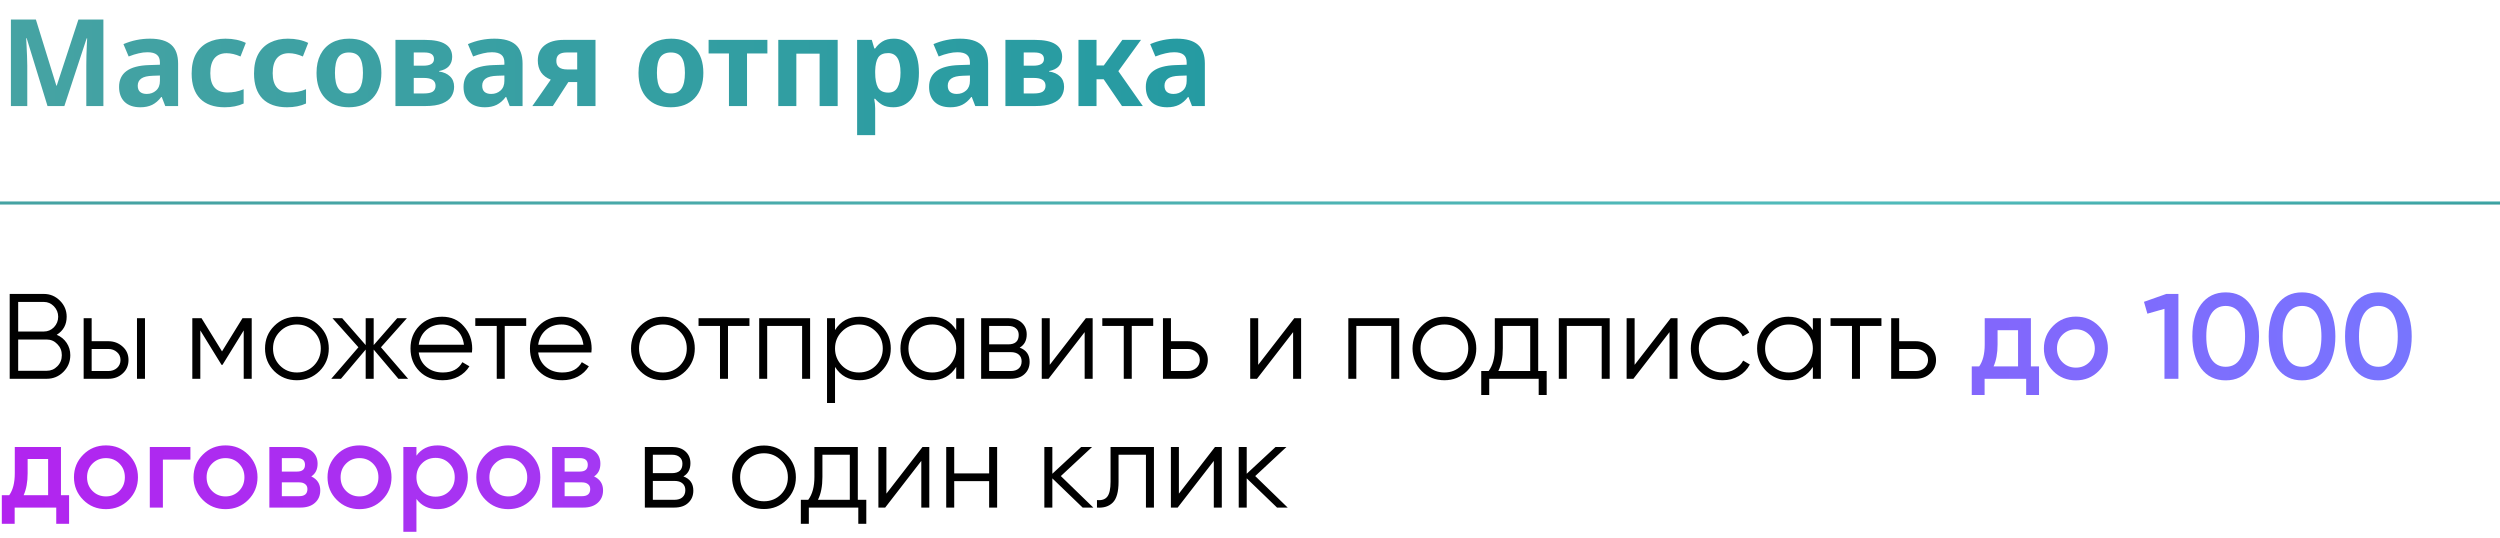 <?xml version="1.0" encoding="UTF-8"?> <svg xmlns="http://www.w3.org/2000/svg" width="330" height="71" viewBox="0 0 330 71" fill="none"><path d="M1.44 14V2.576H4.736L7.44 11.312H7.488L10.352 2.576H13.648V14H11.392V8.592C11.392 8.229 11.397 7.813 11.408 7.344C11.429 6.875 11.445 6.432 11.456 6.016C11.477 5.589 11.493 5.269 11.504 5.056H11.44L8.496 14H6.272L3.52 5.04H3.456C3.467 5.253 3.483 5.573 3.504 6C3.525 6.427 3.547 6.885 3.568 7.376C3.589 7.856 3.6 8.293 3.6 8.688V14H1.44ZM18.534 14.16C17.638 14.16 16.944 13.925 16.454 13.456C15.963 12.976 15.718 12.315 15.718 11.472C15.718 9.637 17.03 8.677 19.654 8.592L21.11 8.544V8.256C21.11 7.787 20.976 7.445 20.71 7.232C20.443 7.008 20.027 6.896 19.462 6.896C19.088 6.896 18.704 6.944 18.31 7.04C17.915 7.125 17.472 7.264 16.982 7.456L16.294 5.824C17.414 5.344 18.582 5.104 19.798 5.104C21.056 5.104 21.99 5.371 22.598 5.904C23.206 6.437 23.51 7.269 23.51 8.4V14H21.814L21.35 12.8H21.286C20.934 13.269 20.534 13.616 20.086 13.84C19.648 14.053 19.131 14.16 18.534 14.16ZM19.366 12.4C19.856 12.4 20.267 12.251 20.598 11.952C20.939 11.653 21.11 11.227 21.11 10.672V9.968L20.182 10C19.467 10.021 18.955 10.144 18.646 10.368C18.336 10.592 18.182 10.907 18.182 11.312C18.182 11.675 18.283 11.947 18.486 12.128C18.699 12.309 18.992 12.4 19.366 12.4ZM29.649 14.16C28.252 14.16 27.174 13.781 26.417 13.024C25.67 12.256 25.297 11.152 25.297 9.712C25.297 8.677 25.484 7.819 25.857 7.136C26.241 6.453 26.764 5.947 27.425 5.616C28.097 5.275 28.876 5.104 29.761 5.104C30.284 5.104 30.769 5.152 31.217 5.248C31.676 5.344 32.086 5.483 32.449 5.664L31.745 7.456C31.094 7.168 30.481 7.024 29.905 7.024C29.212 7.024 28.678 7.248 28.305 7.696C27.942 8.144 27.761 8.8 27.761 9.664C27.761 11.36 28.524 12.208 30.049 12.208C30.369 12.208 30.71 12.176 31.073 12.112C31.436 12.048 31.798 11.936 32.161 11.776V13.664C31.446 13.995 30.609 14.16 29.649 14.16ZM37.883 14.16C36.486 14.16 35.409 13.781 34.651 13.024C33.905 12.256 33.531 11.152 33.531 9.712C33.531 8.677 33.718 7.819 34.091 7.136C34.475 6.453 34.998 5.947 35.659 5.616C36.331 5.275 37.11 5.104 37.995 5.104C38.518 5.104 39.003 5.152 39.451 5.248C39.91 5.344 40.321 5.483 40.683 5.664L39.979 7.456C39.329 7.168 38.715 7.024 38.139 7.024C37.446 7.024 36.913 7.248 36.539 7.696C36.177 8.144 35.995 8.8 35.995 9.664C35.995 11.36 36.758 12.208 38.283 12.208C38.603 12.208 38.945 12.176 39.307 12.112C39.67 12.048 40.033 11.936 40.395 11.776V13.664C39.681 13.995 38.843 14.16 37.883 14.16ZM46.038 14.16C44.715 14.16 43.675 13.76 42.918 12.96C42.16 12.149 41.782 11.035 41.782 9.616C41.782 8.688 41.952 7.888 42.294 7.216C42.646 6.533 43.142 6.011 43.782 5.648C44.432 5.285 45.2 5.104 46.086 5.104C47.419 5.104 48.459 5.504 49.206 6.304C49.963 7.104 50.342 8.208 50.342 9.616C50.342 11.035 49.958 12.149 49.19 12.96C48.422 13.76 47.371 14.16 46.038 14.16ZM46.07 12.336C46.71 12.336 47.174 12.117 47.462 11.68C47.76 11.243 47.91 10.555 47.91 9.616C47.91 8.677 47.76 7.995 47.462 7.568C47.174 7.141 46.704 6.928 46.054 6.928C45.414 6.928 44.944 7.141 44.646 7.568C44.358 7.995 44.214 8.677 44.214 9.616C44.214 10.555 44.363 11.243 44.662 11.68C44.96 12.117 45.43 12.336 46.07 12.336ZM52.199 14V5.264H56.071C57.309 5.264 58.221 5.456 58.807 5.84C59.394 6.213 59.687 6.768 59.687 7.504C59.687 7.995 59.543 8.405 59.255 8.736C58.967 9.056 58.535 9.269 57.959 9.376V9.44C58.567 9.525 59.047 9.739 59.399 10.08C59.762 10.421 59.943 10.88 59.943 11.456C59.943 11.915 59.826 12.336 59.591 12.72C59.357 13.104 58.957 13.413 58.391 13.648C57.837 13.883 57.069 14 56.087 14H52.199ZM54.615 8.672H55.863C56.813 8.672 57.287 8.379 57.287 7.792C57.287 7.216 56.871 6.928 56.039 6.928H54.615V8.672ZM54.615 12.336H55.943C56.487 12.336 56.882 12.256 57.127 12.096C57.373 11.925 57.495 11.669 57.495 11.328C57.495 10.635 56.983 10.288 55.959 10.288H54.615V12.336ZM64.002 14.16C63.106 14.16 62.413 13.925 61.922 13.456C61.432 12.976 61.187 12.315 61.187 11.472C61.187 9.637 62.498 8.677 65.123 8.592L66.579 8.544V8.256C66.579 7.787 66.445 7.445 66.178 7.232C65.912 7.008 65.496 6.896 64.93 6.896C64.557 6.896 64.173 6.944 63.779 7.04C63.384 7.125 62.941 7.264 62.45 7.456L61.763 5.824C62.883 5.344 64.05 5.104 65.266 5.104C66.525 5.104 67.459 5.371 68.067 5.904C68.674 6.437 68.978 7.269 68.978 8.4V14H67.282L66.819 12.8H66.754C66.403 13.269 66.002 13.616 65.555 13.84C65.117 14.053 64.6 14.16 64.002 14.16ZM64.835 12.4C65.325 12.4 65.736 12.251 66.067 11.952C66.408 11.653 66.579 11.227 66.579 10.672V9.968L65.65 10C64.936 10.021 64.424 10.144 64.115 10.368C63.805 10.592 63.651 10.907 63.651 11.312C63.651 11.675 63.752 11.947 63.955 12.128C64.168 12.309 64.461 12.4 64.835 12.4ZM70.27 14L72.702 10.512C72.147 10.299 71.72 9.979 71.422 9.552C71.134 9.115 70.99 8.592 70.99 7.984C70.99 7.12 71.288 6.453 71.886 5.984C72.494 5.504 73.342 5.264 74.43 5.264H78.606V14H76.19V10.832H75.022L72.974 14H70.27ZM74.894 9.168H76.19V6.928H74.798C73.88 6.928 73.427 7.296 73.438 8.032C73.427 8.789 73.912 9.168 74.894 9.168ZM88.538 14.16C87.215 14.16 86.175 13.76 85.418 12.96C84.66 12.149 84.282 11.035 84.282 9.616C84.282 8.688 84.452 7.888 84.794 7.216C85.146 6.533 85.642 6.011 86.282 5.648C86.932 5.285 87.7 5.104 88.586 5.104C89.919 5.104 90.959 5.504 91.706 6.304C92.463 7.104 92.842 8.208 92.842 9.616C92.842 11.035 92.458 12.149 91.69 12.96C90.922 13.76 89.871 14.16 88.538 14.16ZM88.57 12.336C89.21 12.336 89.674 12.117 89.962 11.68C90.26 11.243 90.41 10.555 90.41 9.616C90.41 8.677 90.26 7.995 89.962 7.568C89.674 7.141 89.204 6.928 88.554 6.928C87.914 6.928 87.444 7.141 87.146 7.568C86.858 7.995 86.714 8.677 86.714 9.616C86.714 10.555 86.863 11.243 87.162 11.68C87.46 12.117 87.93 12.336 88.57 12.336ZM96.223 14V7.056H93.535V5.264H101.295V7.056H98.607V14H96.223ZM102.733 14V5.264H110.573V14H108.189V7.088H105.117V14H102.733ZM113.139 17.84V5.264H115.075L115.411 6.4H115.523C115.758 6.048 116.073 5.744 116.467 5.488C116.862 5.232 117.374 5.104 118.003 5.104C118.985 5.104 119.779 5.488 120.387 6.256C120.995 7.013 121.299 8.133 121.299 9.616C121.299 11.099 120.985 12.229 120.355 13.008C119.726 13.776 118.921 14.16 117.939 14.16C117.31 14.16 116.809 14.048 116.435 13.824C116.062 13.589 115.758 13.328 115.523 13.04H115.395C115.481 13.488 115.523 13.915 115.523 14.32V17.84H113.139ZM117.267 12.224C117.811 12.224 118.211 12 118.467 11.552C118.734 11.093 118.867 10.437 118.867 9.584C118.867 7.867 118.323 7.008 117.235 7.008C116.617 7.008 116.179 7.2 115.923 7.584C115.678 7.968 115.545 8.555 115.523 9.344V9.6C115.523 10.443 115.646 11.093 115.891 11.552C116.147 12 116.606 12.224 117.267 12.224ZM125.456 14.16C124.56 14.16 123.866 13.925 123.376 13.456C122.885 12.976 122.64 12.315 122.64 11.472C122.64 9.637 123.952 8.677 126.576 8.592L128.032 8.544V8.256C128.032 7.787 127.898 7.445 127.632 7.232C127.365 7.008 126.949 6.896 126.384 6.896C126.01 6.896 125.626 6.944 125.232 7.04C124.837 7.125 124.394 7.264 123.904 7.456L123.216 5.824C124.336 5.344 125.504 5.104 126.72 5.104C127.978 5.104 128.912 5.371 129.52 5.904C130.128 6.437 130.432 7.269 130.432 8.4V14H128.736L128.272 12.8H128.208C127.856 13.269 127.456 13.616 127.008 13.84C126.57 14.053 126.053 14.16 125.456 14.16ZM126.288 12.4C126.778 12.4 127.189 12.251 127.52 11.952C127.861 11.653 128.032 11.227 128.032 10.672V9.968L127.104 10C126.389 10.021 125.877 10.144 125.568 10.368C125.258 10.592 125.104 10.907 125.104 11.312C125.104 11.675 125.205 11.947 125.408 12.128C125.621 12.309 125.914 12.4 126.288 12.4ZM132.715 14V5.264H136.587C137.824 5.264 138.736 5.456 139.323 5.84C139.91 6.213 140.203 6.768 140.203 7.504C140.203 7.995 140.059 8.405 139.771 8.736C139.483 9.056 139.051 9.269 138.475 9.376V9.44C139.083 9.525 139.563 9.739 139.915 10.08C140.278 10.421 140.459 10.88 140.459 11.456C140.459 11.915 140.342 12.336 140.107 12.72C139.872 13.104 139.472 13.413 138.907 13.648C138.352 13.883 137.584 14 136.603 14H132.715ZM135.131 8.672H136.379C137.328 8.672 137.803 8.379 137.803 7.792C137.803 7.216 137.387 6.928 136.555 6.928H135.131V8.672ZM135.131 12.336H136.459C137.003 12.336 137.398 12.256 137.643 12.096C137.888 11.925 138.011 11.669 138.011 11.328C138.011 10.635 137.499 10.288 136.475 10.288H135.131V12.336ZM142.358 14V5.264H144.742V8.64H145.702L148.15 5.264H150.614L147.622 9.392L150.854 14H148.102L145.686 10.464H144.742V14H142.358ZM154.065 14.16C153.169 14.16 152.476 13.925 151.985 13.456C151.494 12.976 151.249 12.315 151.249 11.472C151.249 9.637 152.561 8.677 155.185 8.592L156.641 8.544V8.256C156.641 7.787 156.508 7.445 156.241 7.232C155.974 7.008 155.558 6.896 154.993 6.896C154.62 6.896 154.236 6.944 153.841 7.04C153.446 7.125 153.004 7.264 152.513 7.456L151.825 5.824C152.945 5.344 154.113 5.104 155.329 5.104C156.588 5.104 157.521 5.371 158.129 5.904C158.737 6.437 159.041 7.269 159.041 8.4V14H157.345L156.881 12.8H156.817C156.465 13.269 156.065 13.616 155.617 13.84C155.18 14.053 154.662 14.16 154.065 14.16ZM154.897 12.4C155.388 12.4 155.798 12.251 156.129 11.952C156.47 11.653 156.641 11.227 156.641 10.672V9.968L155.713 10C154.998 10.021 154.486 10.144 154.177 10.368C153.868 10.592 153.713 10.907 153.713 11.312C153.713 11.675 153.814 11.947 154.017 12.128C154.23 12.309 154.524 12.4 154.897 12.4Z" fill="url(#paint0_linear_1562_5066)"></path><line y1="26.796" x2="330" y2="26.796" stroke="url(#paint1_linear_1562_5066)" stroke-width="0.407"></line><path d="M7.488 44.192C8.043 44.427 8.48 44.784 8.8 45.264C9.12 45.744 9.28 46.283 9.28 46.88C9.28 47.744 8.976 48.48 8.368 49.088C7.76 49.696 7.024 50 6.16 50H1.28V38.8H5.792C6.613 38.8 7.323 39.099 7.92 39.696C8.507 40.283 8.8 40.987 8.8 41.808C8.8 42.853 8.363 43.648 7.488 44.192ZM5.792 39.856H2.4V43.76H5.792C6.304 43.76 6.747 43.573 7.12 43.2C7.493 42.805 7.68 42.341 7.68 41.808C7.68 41.285 7.493 40.827 7.12 40.432C6.747 40.048 6.304 39.856 5.792 39.856ZM2.4 48.944H6.16C6.715 48.944 7.184 48.747 7.568 48.352C7.963 47.957 8.16 47.467 8.16 46.88C8.16 46.304 7.963 45.819 7.568 45.424C7.184 45.019 6.715 44.816 6.16 44.816H2.4V48.944ZM12.098 45.04H14.29C15.026 45.04 15.655 45.275 16.178 45.744C16.701 46.203 16.962 46.795 16.962 47.52C16.962 48.256 16.701 48.853 16.178 49.312C15.677 49.771 15.047 50 14.29 50H11.042V42H12.098V45.04ZM18.082 50V42H19.138V50H18.082ZM12.098 48.976H14.29C14.748 48.976 15.133 48.843 15.442 48.576C15.751 48.299 15.906 47.947 15.906 47.52C15.906 47.093 15.751 46.747 15.442 46.48C15.133 46.203 14.748 46.064 14.29 46.064H12.098V48.976ZM32.01 42H33.226V50H32.17V43.616L29.37 48.16H29.242L26.442 43.616V50H25.386V42H26.602L29.306 46.384L32.01 42ZM42.168 48.992C41.346 49.792 40.354 50.192 39.192 50.192C38.008 50.192 37.01 49.792 36.2 48.992C35.389 48.181 34.984 47.184 34.984 46C34.984 44.816 35.389 43.824 36.2 43.024C37.01 42.213 38.008 41.808 39.192 41.808C40.365 41.808 41.357 42.213 42.168 43.024C42.989 43.824 43.4 44.816 43.4 46C43.4 47.173 42.989 48.171 42.168 48.992ZM36.952 48.256C37.56 48.864 38.306 49.168 39.192 49.168C40.077 49.168 40.824 48.864 41.432 48.256C42.04 47.627 42.344 46.875 42.344 46C42.344 45.115 42.04 44.368 41.432 43.76C40.824 43.141 40.077 42.832 39.192 42.832C38.306 42.832 37.56 43.141 36.952 43.76C36.344 44.368 36.04 45.115 36.04 46C36.04 46.875 36.344 47.627 36.952 48.256ZM50.286 45.84L53.87 50H52.59L49.326 46.144V50H48.27V46.144L45.006 50H43.726L47.31 45.84L43.886 42H45.166L48.27 45.552V42H49.326V45.552L52.43 42H53.71L50.286 45.84ZM58.363 41.808C59.557 41.808 60.512 42.229 61.227 43.072C61.963 43.904 62.331 44.891 62.331 46.032C62.331 46.085 62.32 46.251 62.299 46.528H55.275C55.382 47.328 55.723 47.968 56.299 48.448C56.875 48.928 57.595 49.168 58.459 49.168C59.675 49.168 60.533 48.715 61.035 47.808L61.963 48.352C61.611 48.928 61.126 49.381 60.507 49.712C59.899 50.032 59.211 50.192 58.443 50.192C57.184 50.192 56.16 49.797 55.371 49.008C54.581 48.219 54.187 47.216 54.187 46C54.187 44.795 54.576 43.797 55.355 43.008C56.133 42.208 57.136 41.808 58.363 41.808ZM58.363 42.832C57.531 42.832 56.832 43.077 56.267 43.568C55.712 44.059 55.382 44.704 55.275 45.504H61.243C61.126 44.651 60.8 43.995 60.267 43.536C59.712 43.067 59.078 42.832 58.363 42.832ZM62.738 42H69.458V43.024H66.626V50H65.57V43.024H62.738V42ZM74.129 41.808C75.323 41.808 76.278 42.229 76.993 43.072C77.728 43.904 78.097 44.891 78.097 46.032C78.097 46.085 78.086 46.251 78.064 46.528H71.04C71.147 47.328 71.489 47.968 72.064 48.448C72.641 48.928 73.361 49.168 74.225 49.168C75.441 49.168 76.299 48.715 76.8 47.808L77.728 48.352C77.376 48.928 76.891 49.381 76.272 49.712C75.665 50.032 74.977 50.192 74.209 50.192C72.95 50.192 71.926 49.797 71.136 49.008C70.347 48.219 69.953 47.216 69.953 46C69.953 44.795 70.342 43.797 71.121 43.008C71.899 42.208 72.902 41.808 74.129 41.808ZM74.129 42.832C73.296 42.832 72.598 43.077 72.032 43.568C71.478 44.059 71.147 44.704 71.04 45.504H77.008C76.891 44.651 76.566 43.995 76.032 43.536C75.478 43.067 74.843 42.832 74.129 42.832ZM90.48 48.992C89.659 49.792 88.667 50.192 87.504 50.192C86.32 50.192 85.323 49.792 84.512 48.992C83.702 48.181 83.296 47.184 83.296 46C83.296 44.816 83.702 43.824 84.512 43.024C85.323 42.213 86.32 41.808 87.504 41.808C88.678 41.808 89.67 42.213 90.48 43.024C91.302 43.824 91.712 44.816 91.712 46C91.712 47.173 91.302 48.171 90.48 48.992ZM85.264 48.256C85.872 48.864 86.619 49.168 87.504 49.168C88.39 49.168 89.136 48.864 89.744 48.256C90.352 47.627 90.656 46.875 90.656 46C90.656 45.115 90.352 44.368 89.744 43.76C89.136 43.141 88.39 42.832 87.504 42.832C86.619 42.832 85.872 43.141 85.264 43.76C84.656 44.368 84.352 45.115 84.352 46C84.352 46.875 84.656 47.627 85.264 48.256ZM92.207 42H98.927V43.024H96.095V50H95.039V43.024H92.207V42ZM100.214 42H106.934V50H105.878V43.024H101.27V50H100.214V42ZM113.455 41.808C114.596 41.808 115.567 42.213 116.367 43.024C117.178 43.835 117.583 44.827 117.583 46C117.583 47.173 117.178 48.165 116.367 48.976C115.567 49.787 114.596 50.192 113.455 50.192C112.036 50.192 110.959 49.605 110.223 48.432V53.2H109.167V42H110.223V43.568C110.959 42.395 112.036 41.808 113.455 41.808ZM111.135 48.256C111.743 48.864 112.49 49.168 113.375 49.168C114.26 49.168 115.007 48.864 115.615 48.256C116.223 47.627 116.527 46.875 116.527 46C116.527 45.115 116.223 44.368 115.615 43.76C115.007 43.141 114.26 42.832 113.375 42.832C112.49 42.832 111.743 43.141 111.135 43.76C110.527 44.368 110.223 45.115 110.223 46C110.223 46.875 110.527 47.627 111.135 48.256ZM126.219 43.568V42H127.275V50H126.219V48.432C125.483 49.605 124.405 50.192 122.987 50.192C121.845 50.192 120.869 49.787 120.059 48.976C119.259 48.165 118.859 47.173 118.859 46C118.859 44.827 119.259 43.835 120.059 43.024C120.869 42.213 121.845 41.808 122.987 41.808C124.405 41.808 125.483 42.395 126.219 43.568ZM120.827 48.256C121.435 48.864 122.181 49.168 123.067 49.168C123.952 49.168 124.699 48.864 125.307 48.256C125.915 47.627 126.219 46.875 126.219 46C126.219 45.115 125.915 44.368 125.307 43.76C124.699 43.141 123.952 42.832 123.067 42.832C122.181 42.832 121.435 43.141 120.827 43.76C120.219 44.368 119.915 45.115 119.915 46C119.915 46.875 120.219 47.627 120.827 48.256ZM134.599 45.888C135.473 46.208 135.911 46.832 135.911 47.76C135.911 48.421 135.687 48.96 135.239 49.376C134.801 49.792 134.188 50 133.399 50H129.511V42H133.079C133.847 42 134.444 42.197 134.871 42.592C135.308 42.987 135.527 43.504 135.527 44.144C135.527 44.944 135.217 45.525 134.599 45.888ZM133.079 43.024H130.567V45.456H133.079C134.007 45.456 134.471 45.04 134.471 44.208C134.471 43.835 134.348 43.547 134.103 43.344C133.868 43.131 133.527 43.024 133.079 43.024ZM130.567 48.976H133.399C133.868 48.976 134.225 48.864 134.471 48.64C134.727 48.416 134.855 48.101 134.855 47.696C134.855 47.312 134.727 47.013 134.471 46.8C134.225 46.587 133.868 46.48 133.399 46.48H130.567V48.976ZM138.567 48.16L143.335 42H144.231V50H143.175V43.84L138.407 50H137.511V42H138.567V48.16ZM145.504 42H152.224V43.024H149.392V50H148.336V43.024H145.504V42ZM154.567 45.04H156.759C157.495 45.04 158.124 45.275 158.647 45.744C159.169 46.203 159.431 46.795 159.431 47.52C159.431 48.256 159.169 48.853 158.647 49.312C158.145 49.771 157.516 50 156.759 50H153.511V42H154.567V45.04ZM154.567 48.976H156.759C157.217 48.976 157.601 48.843 157.911 48.576C158.22 48.299 158.375 47.947 158.375 47.52C158.375 47.093 158.22 46.747 157.911 46.48C157.601 46.203 157.217 46.064 156.759 46.064H154.567V48.976ZM166.082 48.16L170.85 42H171.746V50H170.69V43.84L165.922 50H165.026V42H166.082V48.16ZM177.979 42H184.699V50H183.643V43.024H179.035V50H177.979V42ZM193.637 48.992C192.815 49.792 191.823 50.192 190.661 50.192C189.477 50.192 188.479 49.792 187.669 48.992C186.858 48.181 186.453 47.184 186.453 46C186.453 44.816 186.858 43.824 187.669 43.024C188.479 42.213 189.477 41.808 190.661 41.808C191.834 41.808 192.826 42.213 193.637 43.024C194.458 43.824 194.869 44.816 194.869 46C194.869 47.173 194.458 48.171 193.637 48.992ZM188.421 48.256C189.029 48.864 189.775 49.168 190.661 49.168C191.546 49.168 192.293 48.864 192.901 48.256C193.509 47.627 193.812 46.875 193.812 46C193.812 45.115 193.509 44.368 192.901 43.76C192.293 43.141 191.546 42.832 190.661 42.832C189.775 42.832 189.029 43.141 188.421 43.76C187.813 44.368 187.509 45.115 187.509 46C187.509 46.875 187.813 47.627 188.421 48.256ZM203.043 42V48.976H204.163V52.144H203.107V50H196.579V52.144H195.523V48.976H196.499C197.043 48.251 197.315 47.243 197.315 45.952V42H203.043ZM197.779 48.976H201.987V43.024H198.371V45.952C198.371 47.189 198.174 48.197 197.779 48.976ZM205.761 42H212.481V50H211.425V43.024H206.817V50H205.761V42ZM215.77 48.16L220.538 42H221.434V50H220.378V43.84L215.61 50H214.714V42H215.77V48.16ZM227.395 50.192C226.19 50.192 225.187 49.792 224.387 48.992C223.587 48.171 223.187 47.173 223.187 46C223.187 44.816 223.587 43.824 224.387 43.024C225.187 42.213 226.19 41.808 227.395 41.808C228.184 41.808 228.894 42 229.523 42.384C230.152 42.757 230.611 43.264 230.899 43.904L230.035 44.4C229.822 43.92 229.475 43.541 228.995 43.264C228.526 42.976 227.992 42.832 227.395 42.832C226.51 42.832 225.763 43.141 225.155 43.76C224.547 44.368 224.243 45.115 224.243 46C224.243 46.875 224.547 47.627 225.155 48.256C225.763 48.864 226.51 49.168 227.395 49.168C227.982 49.168 228.51 49.029 228.979 48.752C229.459 48.475 229.832 48.091 230.099 47.6L230.979 48.112C230.648 48.752 230.163 49.259 229.523 49.632C228.883 50.005 228.174 50.192 227.395 50.192ZM239.297 43.568V42H240.353V50H239.297V48.432C238.561 49.605 237.484 50.192 236.065 50.192C234.924 50.192 233.948 49.787 233.137 48.976C232.337 48.165 231.937 47.173 231.937 46C231.937 44.827 232.337 43.835 233.137 43.024C233.948 42.213 234.924 41.808 236.065 41.808C237.484 41.808 238.561 42.395 239.297 43.568ZM233.905 48.256C234.513 48.864 235.26 49.168 236.145 49.168C237.03 49.168 237.777 48.864 238.385 48.256C238.993 47.627 239.297 46.875 239.297 46C239.297 45.115 238.993 44.368 238.385 43.76C237.777 43.141 237.03 42.832 236.145 42.832C235.26 42.832 234.513 43.141 233.905 43.76C233.297 44.368 232.993 45.115 232.993 46C232.993 46.875 233.297 47.627 233.905 48.256ZM241.629 42H248.349V43.024H245.517V50H244.461V43.024H241.629V42ZM250.692 45.04H252.884C253.62 45.04 254.249 45.275 254.772 45.744C255.294 46.203 255.556 46.795 255.556 47.52C255.556 48.256 255.294 48.853 254.772 49.312C254.27 49.771 253.641 50 252.884 50H249.636V42H250.692V45.04ZM250.692 48.976H252.884C253.342 48.976 253.726 48.843 254.036 48.576C254.345 48.299 254.5 47.947 254.5 47.52C254.5 47.093 254.345 46.747 254.036 46.48C253.726 46.203 253.342 46.064 252.884 46.064H250.692V48.976ZM90.208 62.888C91.083 63.208 91.52 63.832 91.52 64.76C91.52 65.421 91.296 65.96 90.848 66.376C90.411 66.792 89.797 67 89.008 67H85.12V59H88.688C89.456 59 90.053 59.197 90.48 59.592C90.917 59.987 91.136 60.504 91.136 61.144C91.136 61.944 90.827 62.525 90.208 62.888ZM88.688 60.024H86.176V62.456H88.688C89.616 62.456 90.08 62.04 90.08 61.208C90.08 60.835 89.957 60.547 89.712 60.344C89.477 60.131 89.136 60.024 88.688 60.024ZM86.176 65.976H89.008C89.477 65.976 89.835 65.864 90.08 65.64C90.336 65.416 90.464 65.101 90.464 64.696C90.464 64.312 90.336 64.013 90.08 63.8C89.835 63.587 89.477 63.48 89.008 63.48H86.176V65.976ZM103.824 65.992C103.003 66.792 102.011 67.192 100.848 67.192C99.664 67.192 98.667 66.792 97.856 65.992C97.045 65.181 96.64 64.184 96.64 63C96.64 61.816 97.045 60.824 97.856 60.024C98.667 59.213 99.664 58.808 100.848 58.808C102.021 58.808 103.013 59.213 103.824 60.024C104.645 60.824 105.056 61.816 105.056 63C105.056 64.173 104.645 65.171 103.824 65.992ZM98.608 65.256C99.216 65.864 99.963 66.168 100.848 66.168C101.733 66.168 102.48 65.864 103.088 65.256C103.696 64.627 104 63.875 104 63C104 62.115 103.696 61.368 103.088 60.76C102.48 60.141 101.733 59.832 100.848 59.832C99.963 59.832 99.216 60.141 98.608 60.76C98 61.368 97.696 62.115 97.696 63C97.696 63.875 98 64.627 98.608 65.256ZM113.231 59V65.976H114.351V69.144H113.295V67H106.767V69.144H105.711V65.976H106.687C107.231 65.251 107.503 64.243 107.503 62.952V59H113.231ZM107.967 65.976H112.175V60.024H108.559V62.952C108.559 64.189 108.361 65.197 107.967 65.976ZM117.004 65.16L121.772 59H122.668V67H121.612V60.84L116.844 67H115.948V59H117.004V65.16ZM130.565 62.488V59H131.621V67H130.565V63.512H125.957V67H124.901V59H125.957V62.488H130.565ZM140.03 62.84L144.318 67H142.91L138.91 63.144V67H137.854V59H138.91V62.536L142.718 59H144.158L140.03 62.84ZM146.593 59H152.321V67H151.265V60.024H147.649V63.592C147.649 64.925 147.393 65.843 146.881 66.344C146.379 66.845 145.686 67.064 144.801 67V66.008C145.419 66.072 145.873 65.923 146.161 65.56C146.449 65.197 146.593 64.541 146.593 63.592V59ZM155.614 65.16L160.382 59H161.278V67H160.222V60.84L155.454 67H154.558V59H155.614V65.16ZM165.687 62.84L169.975 67H168.567L164.567 63.144V67H163.511V59H164.567V62.536L168.375 59H169.815L165.687 62.84Z" fill="black"></path><path d="M268.079 42V48.368H269.151V52.144H267.455V50H261.967V52.144H260.271V48.368H261.247C261.738 47.685 261.983 46.72 261.983 45.472V42H268.079ZM263.151 48.368H266.383V43.584H263.679V45.472C263.679 46.624 263.503 47.589 263.151 48.368ZM277.01 48.992C276.2 49.803 275.202 50.208 274.018 50.208C272.834 50.208 271.837 49.803 271.026 48.992C270.205 48.171 269.794 47.173 269.794 46C269.794 44.827 270.205 43.829 271.026 43.008C271.837 42.197 272.834 41.792 274.018 41.792C275.202 41.792 276.2 42.197 277.01 43.008C277.832 43.829 278.242 44.827 278.242 46C278.242 47.173 277.832 48.171 277.01 48.992ZM271.522 46C271.522 46.725 271.762 47.328 272.242 47.808C272.722 48.288 273.314 48.528 274.018 48.528C274.722 48.528 275.314 48.288 275.794 47.808C276.274 47.328 276.514 46.725 276.514 46C276.514 45.275 276.274 44.672 275.794 44.192C275.314 43.712 274.722 43.472 274.018 43.472C273.314 43.472 272.722 43.712 272.242 44.192C271.762 44.672 271.522 45.275 271.522 46ZM283.005 39.84L285.949 38.8H287.549V50H285.709V40.768L283.453 41.408L283.005 39.84ZM297.022 48.624C296.254 49.68 295.177 50.208 293.79 50.208C292.414 50.208 291.331 49.68 290.542 48.624C289.774 47.568 289.39 46.16 289.39 44.4C289.39 42.64 289.774 41.232 290.542 40.176C291.331 39.12 292.414 38.592 293.79 38.592C295.177 38.592 296.254 39.12 297.022 40.176C297.801 41.221 298.19 42.629 298.19 44.4C298.19 46.171 297.801 47.579 297.022 48.624ZM293.79 48.416C294.622 48.416 295.257 48.069 295.694 47.376C296.131 46.683 296.35 45.691 296.35 44.4C296.35 43.109 296.131 42.117 295.694 41.424C295.257 40.731 294.622 40.384 293.79 40.384C292.969 40.384 292.334 40.731 291.886 41.424C291.449 42.117 291.23 43.109 291.23 44.4C291.23 45.691 291.449 46.683 291.886 47.376C292.334 48.069 292.969 48.416 293.79 48.416ZM307.1 48.624C306.332 49.68 305.255 50.208 303.868 50.208C302.492 50.208 301.409 49.68 300.62 48.624C299.852 47.568 299.468 46.16 299.468 44.4C299.468 42.64 299.852 41.232 300.62 40.176C301.409 39.12 302.492 38.592 303.868 38.592C305.255 38.592 306.332 39.12 307.1 40.176C307.879 41.221 308.268 42.629 308.268 44.4C308.268 46.171 307.879 47.579 307.1 48.624ZM303.868 48.416C304.7 48.416 305.335 48.069 305.772 47.376C306.209 46.683 306.428 45.691 306.428 44.4C306.428 43.109 306.209 42.117 305.772 41.424C305.335 40.731 304.7 40.384 303.868 40.384C303.047 40.384 302.412 40.731 301.964 41.424C301.527 42.117 301.308 43.109 301.308 44.4C301.308 45.691 301.527 46.683 301.964 47.376C302.412 48.069 303.047 48.416 303.868 48.416ZM317.178 48.624C316.41 49.68 315.333 50.208 313.946 50.208C312.57 50.208 311.488 49.68 310.698 48.624C309.93 47.568 309.546 46.16 309.546 44.4C309.546 42.64 309.93 41.232 310.698 40.176C311.488 39.12 312.57 38.592 313.946 38.592C315.333 38.592 316.41 39.12 317.178 40.176C317.957 41.221 318.346 42.629 318.346 44.4C318.346 46.171 317.957 47.579 317.178 48.624ZM313.946 48.416C314.778 48.416 315.413 48.069 315.85 47.376C316.288 46.683 316.506 45.691 316.506 44.4C316.506 43.109 316.288 42.117 315.85 41.424C315.413 40.731 314.778 40.384 313.946 40.384C313.125 40.384 312.49 40.731 312.042 41.424C311.605 42.117 311.386 43.109 311.386 44.4C311.386 45.691 311.605 46.683 312.042 47.376C312.49 48.069 313.125 48.416 313.946 48.416ZM8.048 59V65.368H9.12V69.144H7.424V67H1.936V69.144H0.24V65.368H1.216C1.707 64.685 1.952 63.72 1.952 62.472V59H8.048ZM3.12 65.368H6.352V60.584H3.648V62.472C3.648 63.624 3.472 64.589 3.12 65.368ZM16.979 65.992C16.169 66.803 15.171 67.208 13.987 67.208C12.803 67.208 11.806 66.803 10.995 65.992C10.174 65.171 9.763 64.173 9.763 63C9.763 61.827 10.174 60.829 10.995 60.008C11.806 59.197 12.803 58.792 13.987 58.792C15.171 58.792 16.169 59.197 16.979 60.008C17.8 60.829 18.211 61.827 18.211 63C18.211 64.173 17.8 65.171 16.979 65.992ZM11.491 63C11.491 63.725 11.731 64.328 12.211 64.808C12.691 65.288 13.283 65.528 13.987 65.528C14.691 65.528 15.283 65.288 15.763 64.808C16.243 64.328 16.483 63.725 16.483 63C16.483 62.275 16.243 61.672 15.763 61.192C15.283 60.712 14.691 60.472 13.987 60.472C13.283 60.472 12.691 60.712 12.211 61.192C11.731 61.672 11.491 62.275 11.491 63ZM19.774 59H25.134V60.664H21.502V67H19.774V59ZM32.76 65.992C31.95 66.803 30.952 67.208 29.768 67.208C28.584 67.208 27.587 66.803 26.776 65.992C25.955 65.171 25.544 64.173 25.544 63C25.544 61.827 25.955 60.829 26.776 60.008C27.587 59.197 28.584 58.792 29.768 58.792C30.952 58.792 31.95 59.197 32.76 60.008C33.582 60.829 33.992 61.827 33.992 63C33.992 64.173 33.582 65.171 32.76 65.992ZM27.272 63C27.272 63.725 27.512 64.328 27.992 64.808C28.472 65.288 29.064 65.528 29.768 65.528C30.472 65.528 31.064 65.288 31.544 64.808C32.024 64.328 32.264 63.725 32.264 63C32.264 62.275 32.024 61.672 31.544 61.192C31.064 60.712 30.472 60.472 29.768 60.472C29.064 60.472 28.472 60.712 27.992 61.192C27.512 61.672 27.272 62.275 27.272 63ZM41.091 62.888C41.88 63.261 42.275 63.875 42.275 64.728C42.275 65.411 42.04 65.96 41.571 66.376C41.112 66.792 40.472 67 39.651 67H35.555V59H39.331C40.142 59 40.776 59.203 41.235 59.608C41.694 60.013 41.923 60.547 41.923 61.208C41.923 61.965 41.645 62.525 41.091 62.888ZM39.203 60.472H37.203V62.248H39.203C39.907 62.248 40.259 61.949 40.259 61.352C40.259 60.765 39.907 60.472 39.203 60.472ZM37.203 65.496H39.491C40.216 65.496 40.579 65.181 40.579 64.552C40.579 64.275 40.483 64.061 40.291 63.912C40.099 63.752 39.832 63.672 39.491 63.672H37.203V65.496ZM50.448 65.992C49.637 66.803 48.64 67.208 47.456 67.208C46.272 67.208 45.275 66.803 44.464 65.992C43.642 65.171 43.232 64.173 43.232 63C43.232 61.827 43.642 60.829 44.464 60.008C45.275 59.197 46.272 58.792 47.456 58.792C48.64 58.792 49.637 59.197 50.448 60.008C51.269 60.829 51.68 61.827 51.68 63C51.68 64.173 51.269 65.171 50.448 65.992ZM44.96 63C44.96 63.725 45.2 64.328 45.68 64.808C46.16 65.288 46.752 65.528 47.456 65.528C48.16 65.528 48.752 65.288 49.232 64.808C49.712 64.328 49.952 63.725 49.952 63C49.952 62.275 49.712 61.672 49.232 61.192C48.752 60.712 48.16 60.472 47.456 60.472C46.752 60.472 46.16 60.712 45.68 61.192C45.2 61.672 44.96 62.275 44.96 63ZM57.77 58.792C58.858 58.792 59.797 59.203 60.586 60.024C61.365 60.835 61.754 61.827 61.754 63C61.754 64.184 61.365 65.181 60.586 65.992C59.808 66.803 58.869 67.208 57.77 67.208C56.565 67.208 55.632 66.76 54.97 65.864V70.2H53.242V59H54.97V60.152C55.621 59.245 56.554 58.792 57.77 58.792ZM55.69 64.84C56.17 65.32 56.773 65.56 57.498 65.56C58.224 65.56 58.826 65.32 59.306 64.84C59.786 64.349 60.026 63.736 60.026 63C60.026 62.264 59.786 61.656 59.306 61.176C58.826 60.685 58.224 60.44 57.498 60.44C56.773 60.44 56.17 60.685 55.69 61.176C55.21 61.656 54.97 62.264 54.97 63C54.97 63.725 55.21 64.339 55.69 64.84ZM70.088 65.992C69.278 66.803 68.281 67.208 67.097 67.208C65.912 67.208 64.915 66.803 64.105 65.992C63.283 65.171 62.873 64.173 62.873 63C62.873 61.827 63.283 60.829 64.105 60.008C64.915 59.197 65.912 58.792 67.097 58.792C68.281 58.792 69.278 59.197 70.088 60.008C70.91 60.829 71.32 61.827 71.32 63C71.32 64.173 70.91 65.171 70.088 65.992ZM64.6 63C64.6 63.725 64.841 64.328 65.32 64.808C65.8 65.288 66.392 65.528 67.097 65.528C67.8 65.528 68.392 65.288 68.873 64.808C69.353 64.328 69.593 63.725 69.593 63C69.593 62.275 69.353 61.672 68.873 61.192C68.392 60.712 67.8 60.472 67.097 60.472C66.392 60.472 65.8 60.712 65.32 61.192C64.841 61.672 64.6 62.275 64.6 63ZM78.419 62.888C79.208 63.261 79.603 63.875 79.603 64.728C79.603 65.411 79.368 65.96 78.899 66.376C78.44 66.792 77.8 67 76.979 67H72.883V59H76.659C77.47 59 78.104 59.203 78.563 59.608C79.022 60.013 79.251 60.547 79.251 61.208C79.251 61.965 78.974 62.525 78.419 62.888ZM76.531 60.472H74.531V62.248H76.531C77.235 62.248 77.587 61.949 77.587 61.352C77.587 60.765 77.235 60.472 76.531 60.472ZM74.531 65.496H76.819C77.544 65.496 77.907 65.181 77.907 64.552C77.907 64.275 77.811 64.061 77.619 63.912C77.427 63.752 77.16 63.672 76.819 63.672H74.531V65.496Z" fill="url(#paint2_linear_1562_5066)"></path><defs><linearGradient id="paint0_linear_1562_5066" x1="0" y1="8.5" x2="330" y2="8.5" gradientUnits="userSpaceOnUse"><stop stop-color="#46A3A3"></stop><stop offset="1" stop-color="#0292A1"></stop></linearGradient><linearGradient id="paint1_linear_1562_5066" x1="4.41937e-06" y1="27.001" x2="0.028" y2="30.56" gradientUnits="userSpaceOnUse"><stop stop-color="#46A3A3"></stop><stop offset="0.5" stop-color="#51BCBC"></stop><stop offset="1" stop-color="#137070"></stop></linearGradient><linearGradient id="paint2_linear_1562_5066" x1="0" y1="54" x2="330" y2="54" gradientUnits="userSpaceOnUse"><stop stop-color="#B224EF"></stop><stop offset="1" stop-color="#7678FF"></stop></linearGradient></defs></svg> 